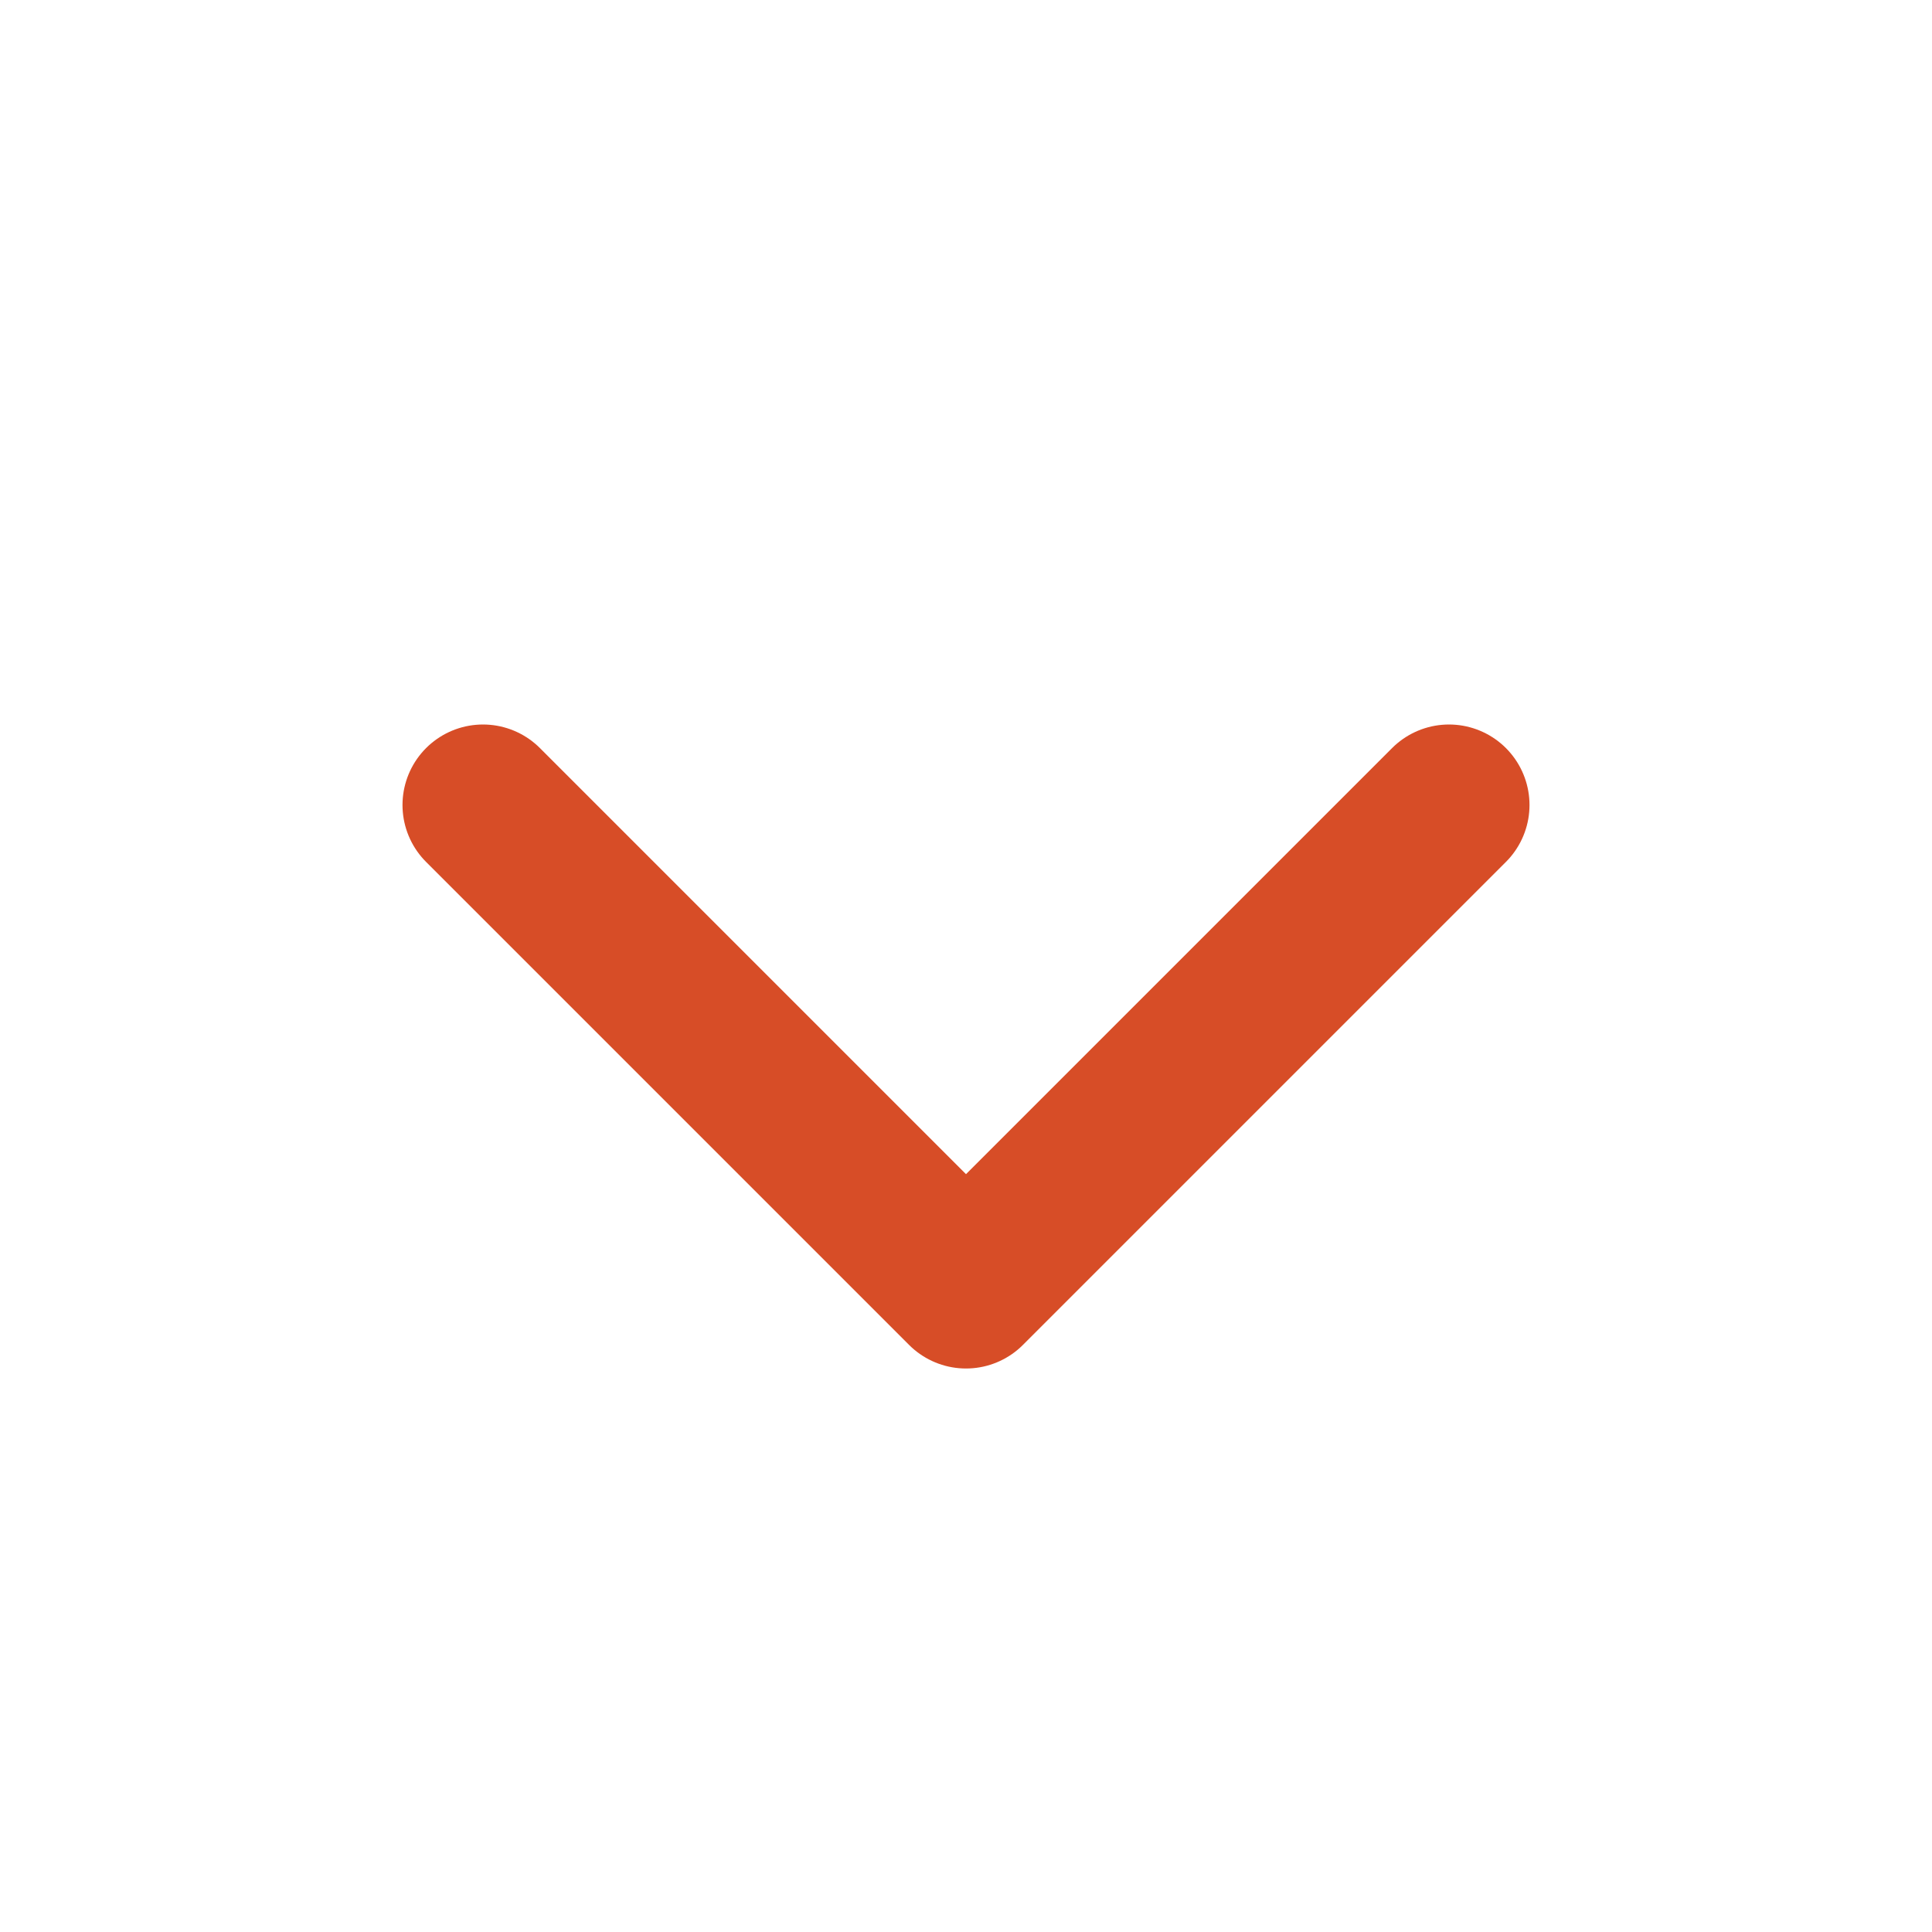 <svg width="24" height="24" viewBox="0 0 24 24" fill="none" xmlns="http://www.w3.org/2000/svg">
<path d="M6 10L12 16L18 10" stroke="#d74d27" stroke-width="2" stroke-linecap="round" stroke-linejoin="round"/>
</svg>
